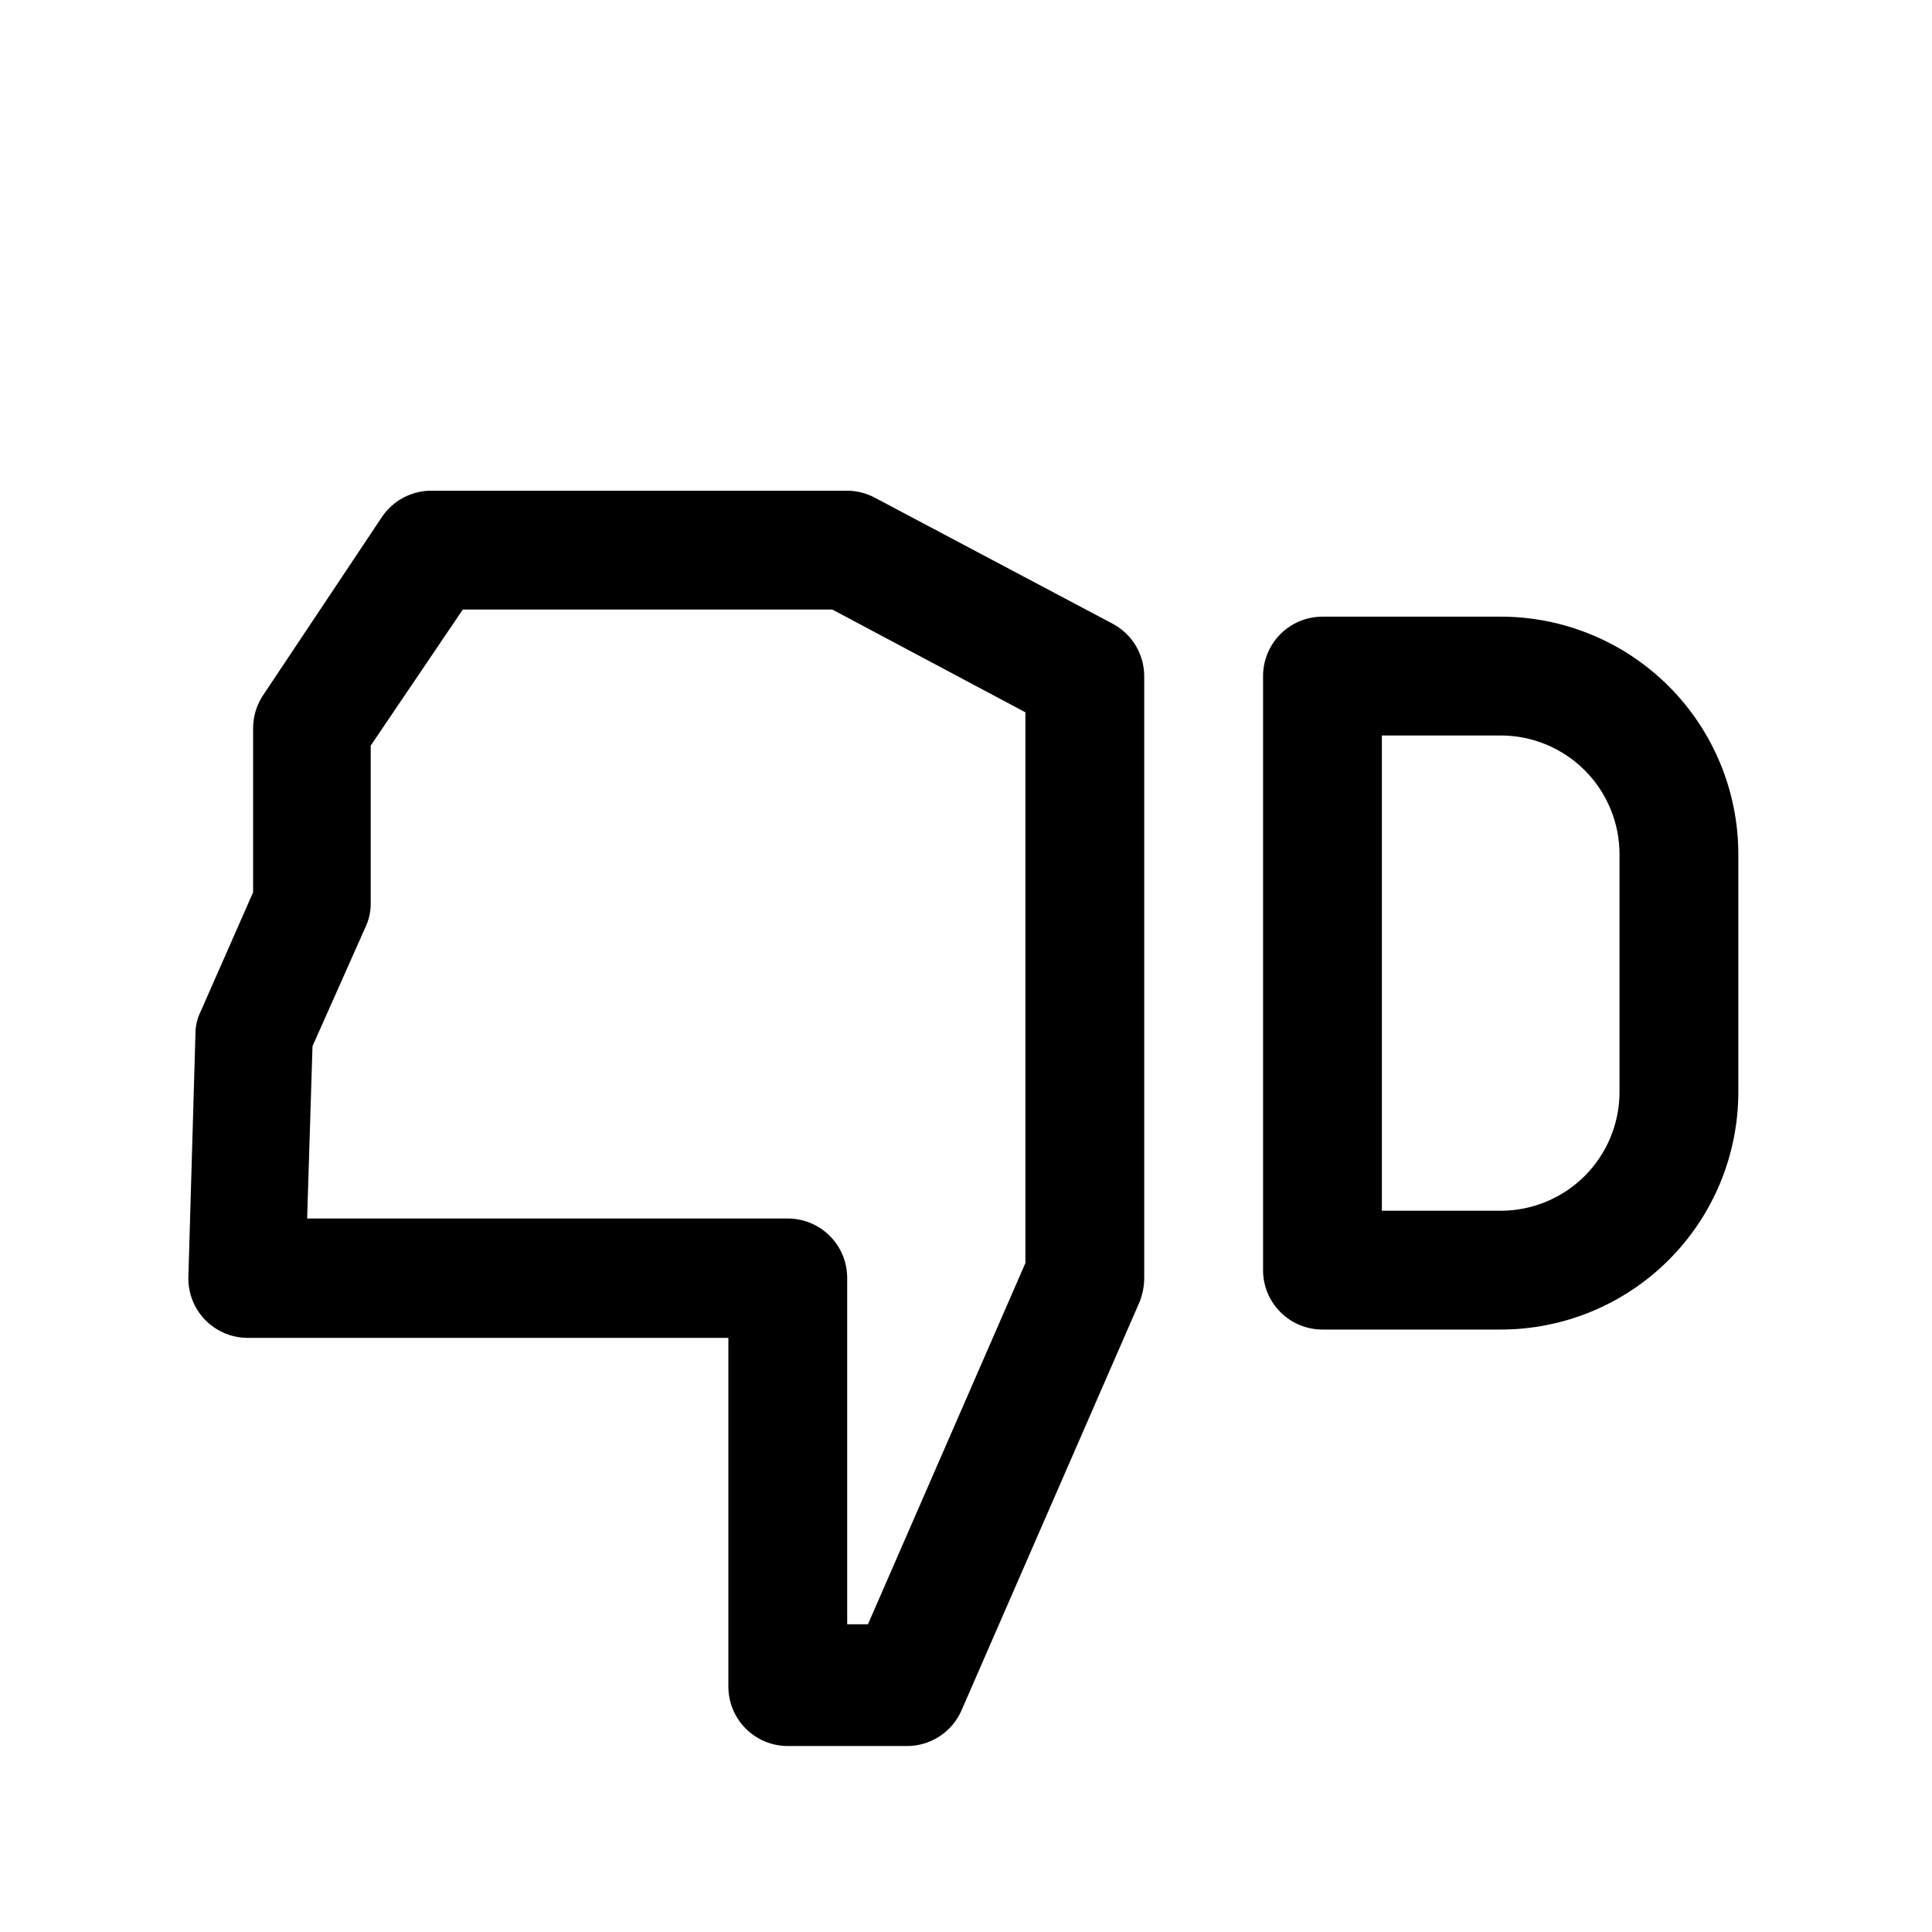 <?xml version="1.0" encoding="UTF-8"?>
<!-- Uploaded to: SVG Repo, www.svgrepo.com, Generator: SVG Repo Mixer Tools -->
<svg fill="#000000" width="800px" height="800px" version="1.1" viewBox="144 144 512 512" xmlns="http://www.w3.org/2000/svg">
 <g>
  <path d="m438.89 309.31-62.977-33.379c-2.273-1.227-4.816-1.875-7.398-1.887h-110.21c-5.234-0.008-10.133 2.59-13.066 6.926l-31.488 47.23v0.004c-1.75 2.606-2.684 5.676-2.676 8.816v43.453l-13.855 31.488c-0.91 1.809-1.395 3.801-1.418 5.824l-1.891 65.023h0.004c0 4.176 1.656 8.18 4.609 11.133 2.953 2.953 6.957 4.609 11.133 4.609h127.37v92.418c0 4.176 1.656 8.18 4.609 11.133 2.953 2.953 6.957 4.613 11.133 4.613h31.488c3.055 0.023 6.051-0.844 8.625-2.492 2.57-1.648 4.609-4.012 5.859-6.797l47.23-108.32h0.004c0.809-2 1.234-4.137 1.258-6.297v-159.64c-0.008-2.848-0.789-5.641-2.258-8.082-1.469-2.438-3.574-4.434-6.086-5.773zm-23.145 169.41-41.723 95.723h-5.508v-91.785c0-4.176-1.66-8.18-4.613-11.133-2.953-2.953-6.957-4.613-11.133-4.613h-127.37l1.414-45.656 14.012-31.488h0.004c0.934-1.969 1.418-4.121 1.414-6.297v-41.879l24.402-36.055h97.93l51.168 27.234z"/>
  <path d="m541.7 307.42h-47.234c-4.172 0-8.18 1.66-11.133 4.613-2.949 2.953-4.609 6.957-4.609 11.133v157.44c0 4.176 1.66 8.18 4.609 11.133 2.953 2.949 6.961 4.609 11.133 4.609h47.234c16.703 0 32.719-6.633 44.531-18.445 11.809-11.809 18.445-27.828 18.445-44.531v-62.977c0-16.699-6.637-32.719-18.445-44.531-11.812-11.809-27.828-18.445-44.531-18.445zm31.488 125.95c0 8.352-3.316 16.359-9.223 22.266s-13.914 9.223-22.266 9.223h-31.488v-125.95h31.488c8.352 0 16.359 3.32 22.266 9.223 5.906 5.906 9.223 13.914 9.223 22.266z"/>
 </g>
</svg>